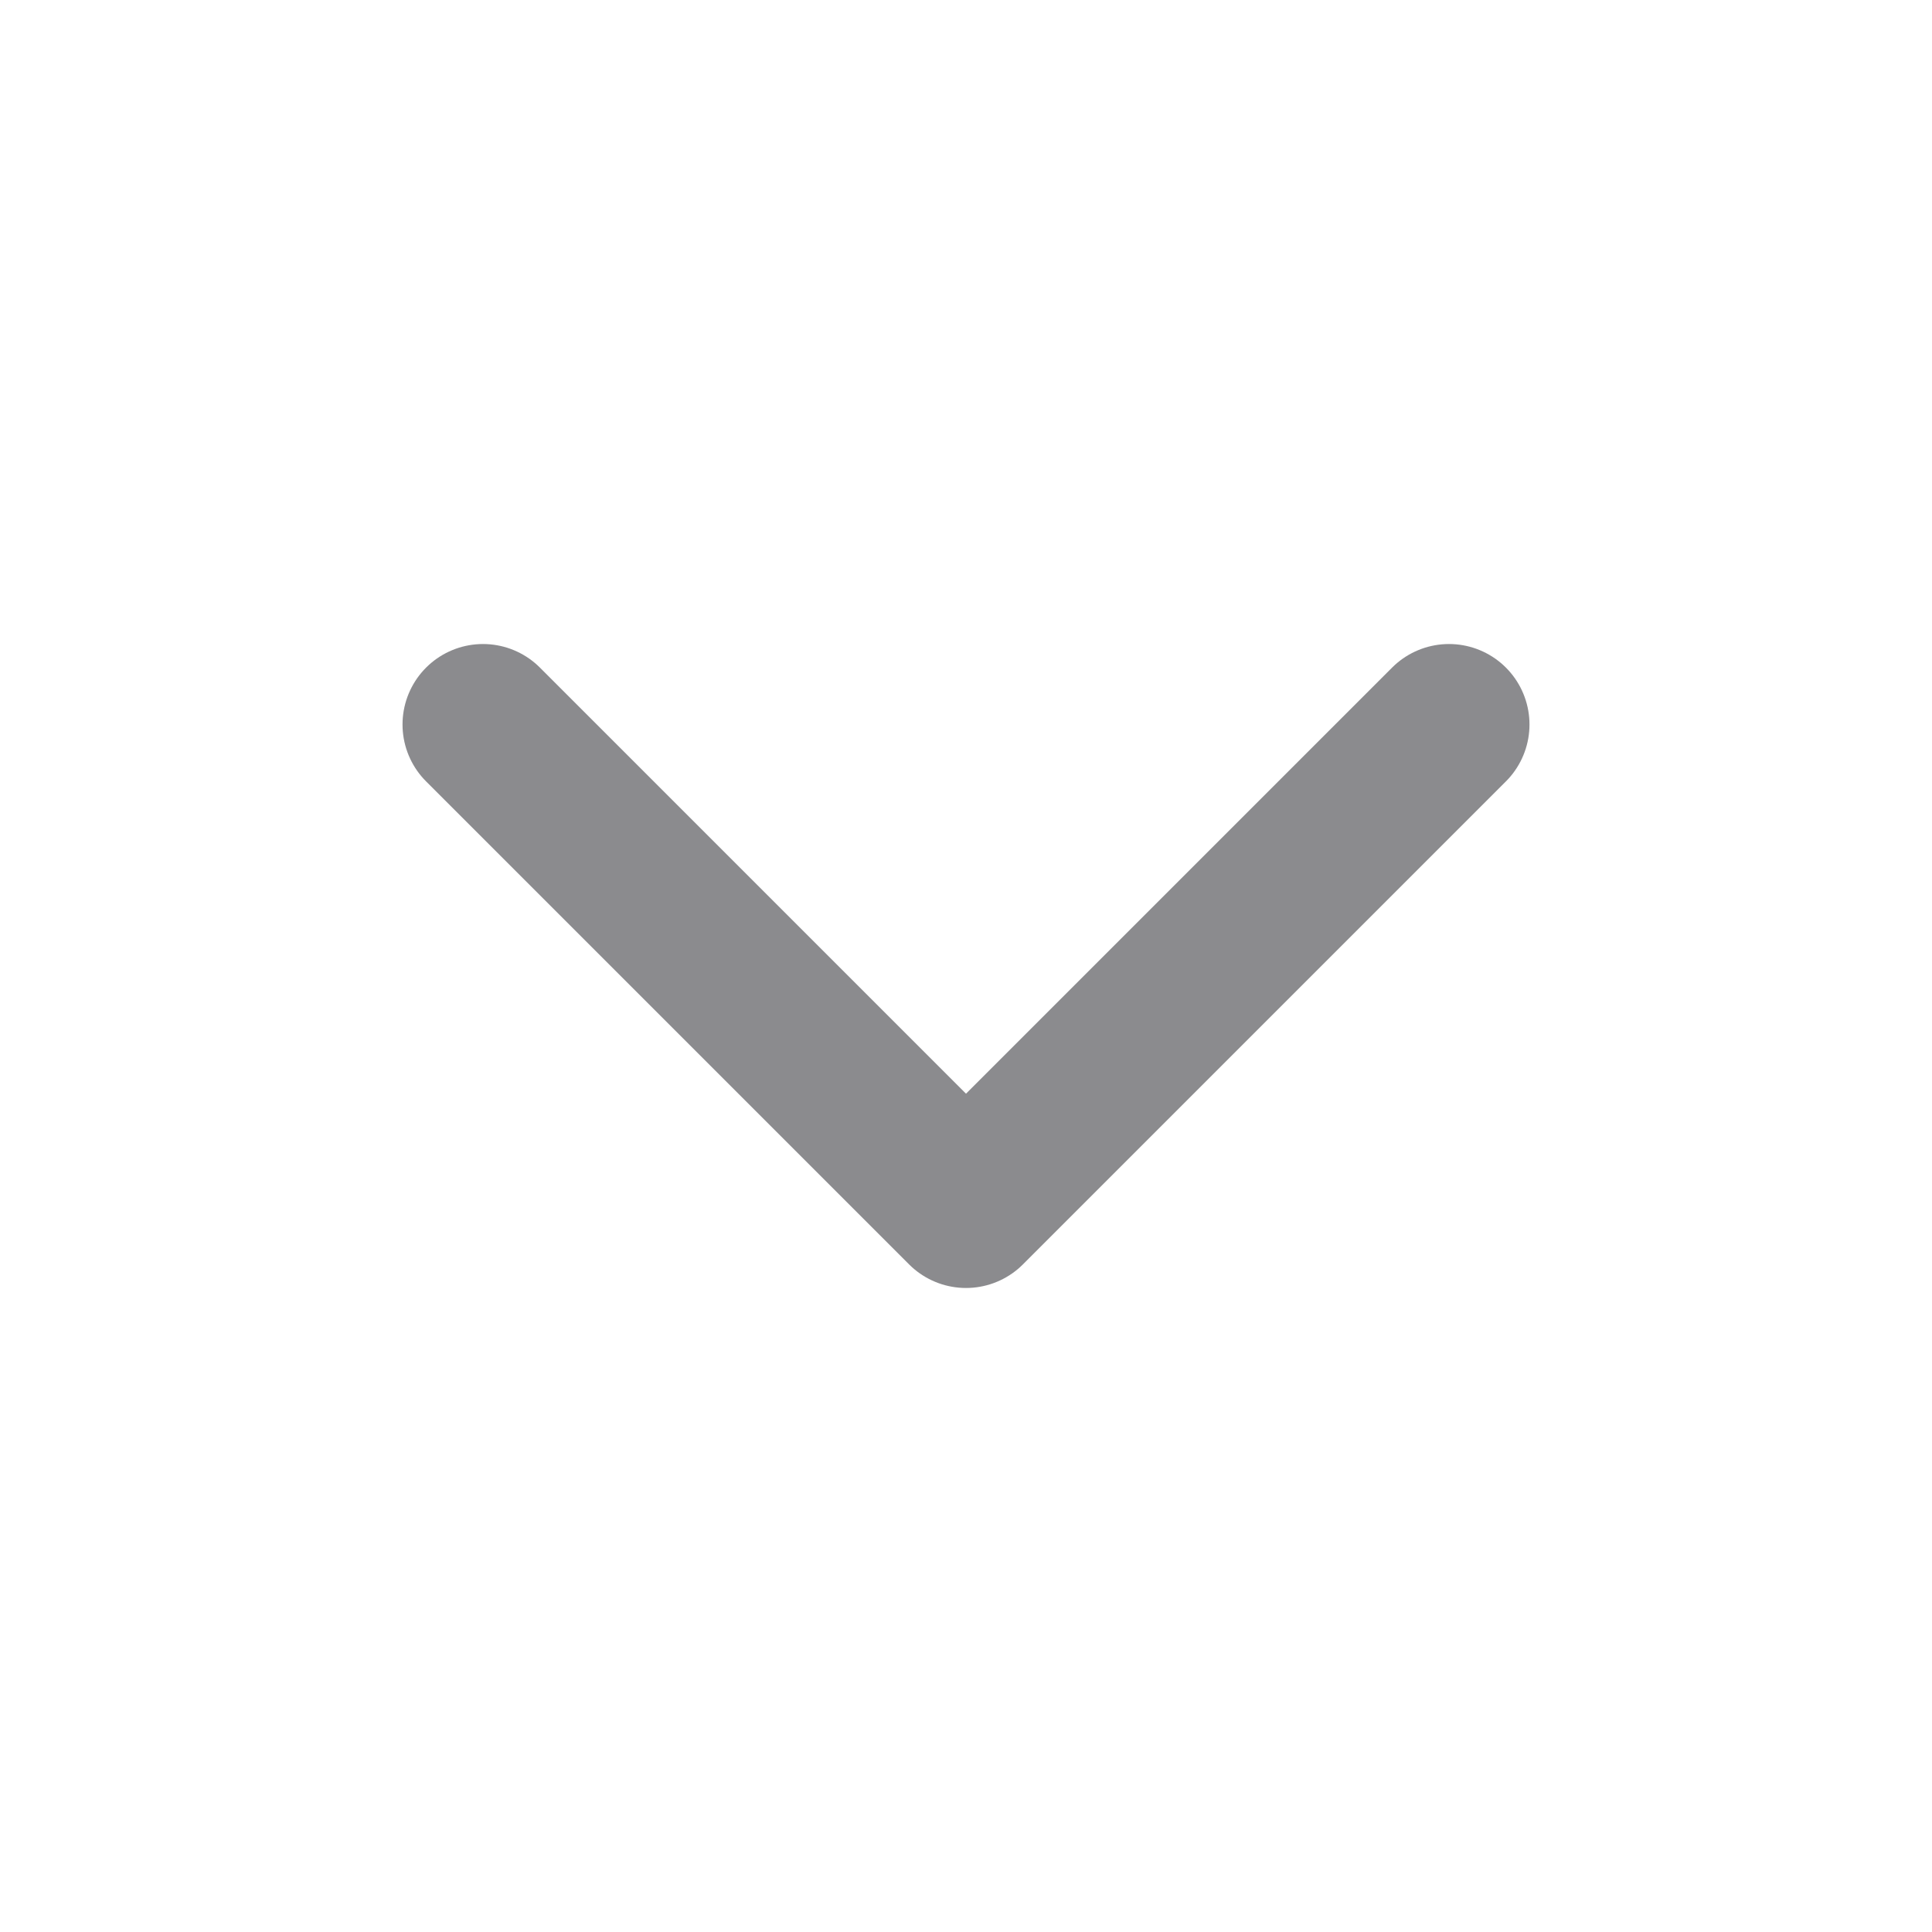 <svg width="16" height="16" viewBox="0 0 16 16" fill="none" xmlns="http://www.w3.org/2000/svg">
<path d="M12 6L8 10L4 6" stroke="#8B8B8E" stroke-width="1.333" stroke-linecap="round" stroke-linejoin="round"/>
</svg>
